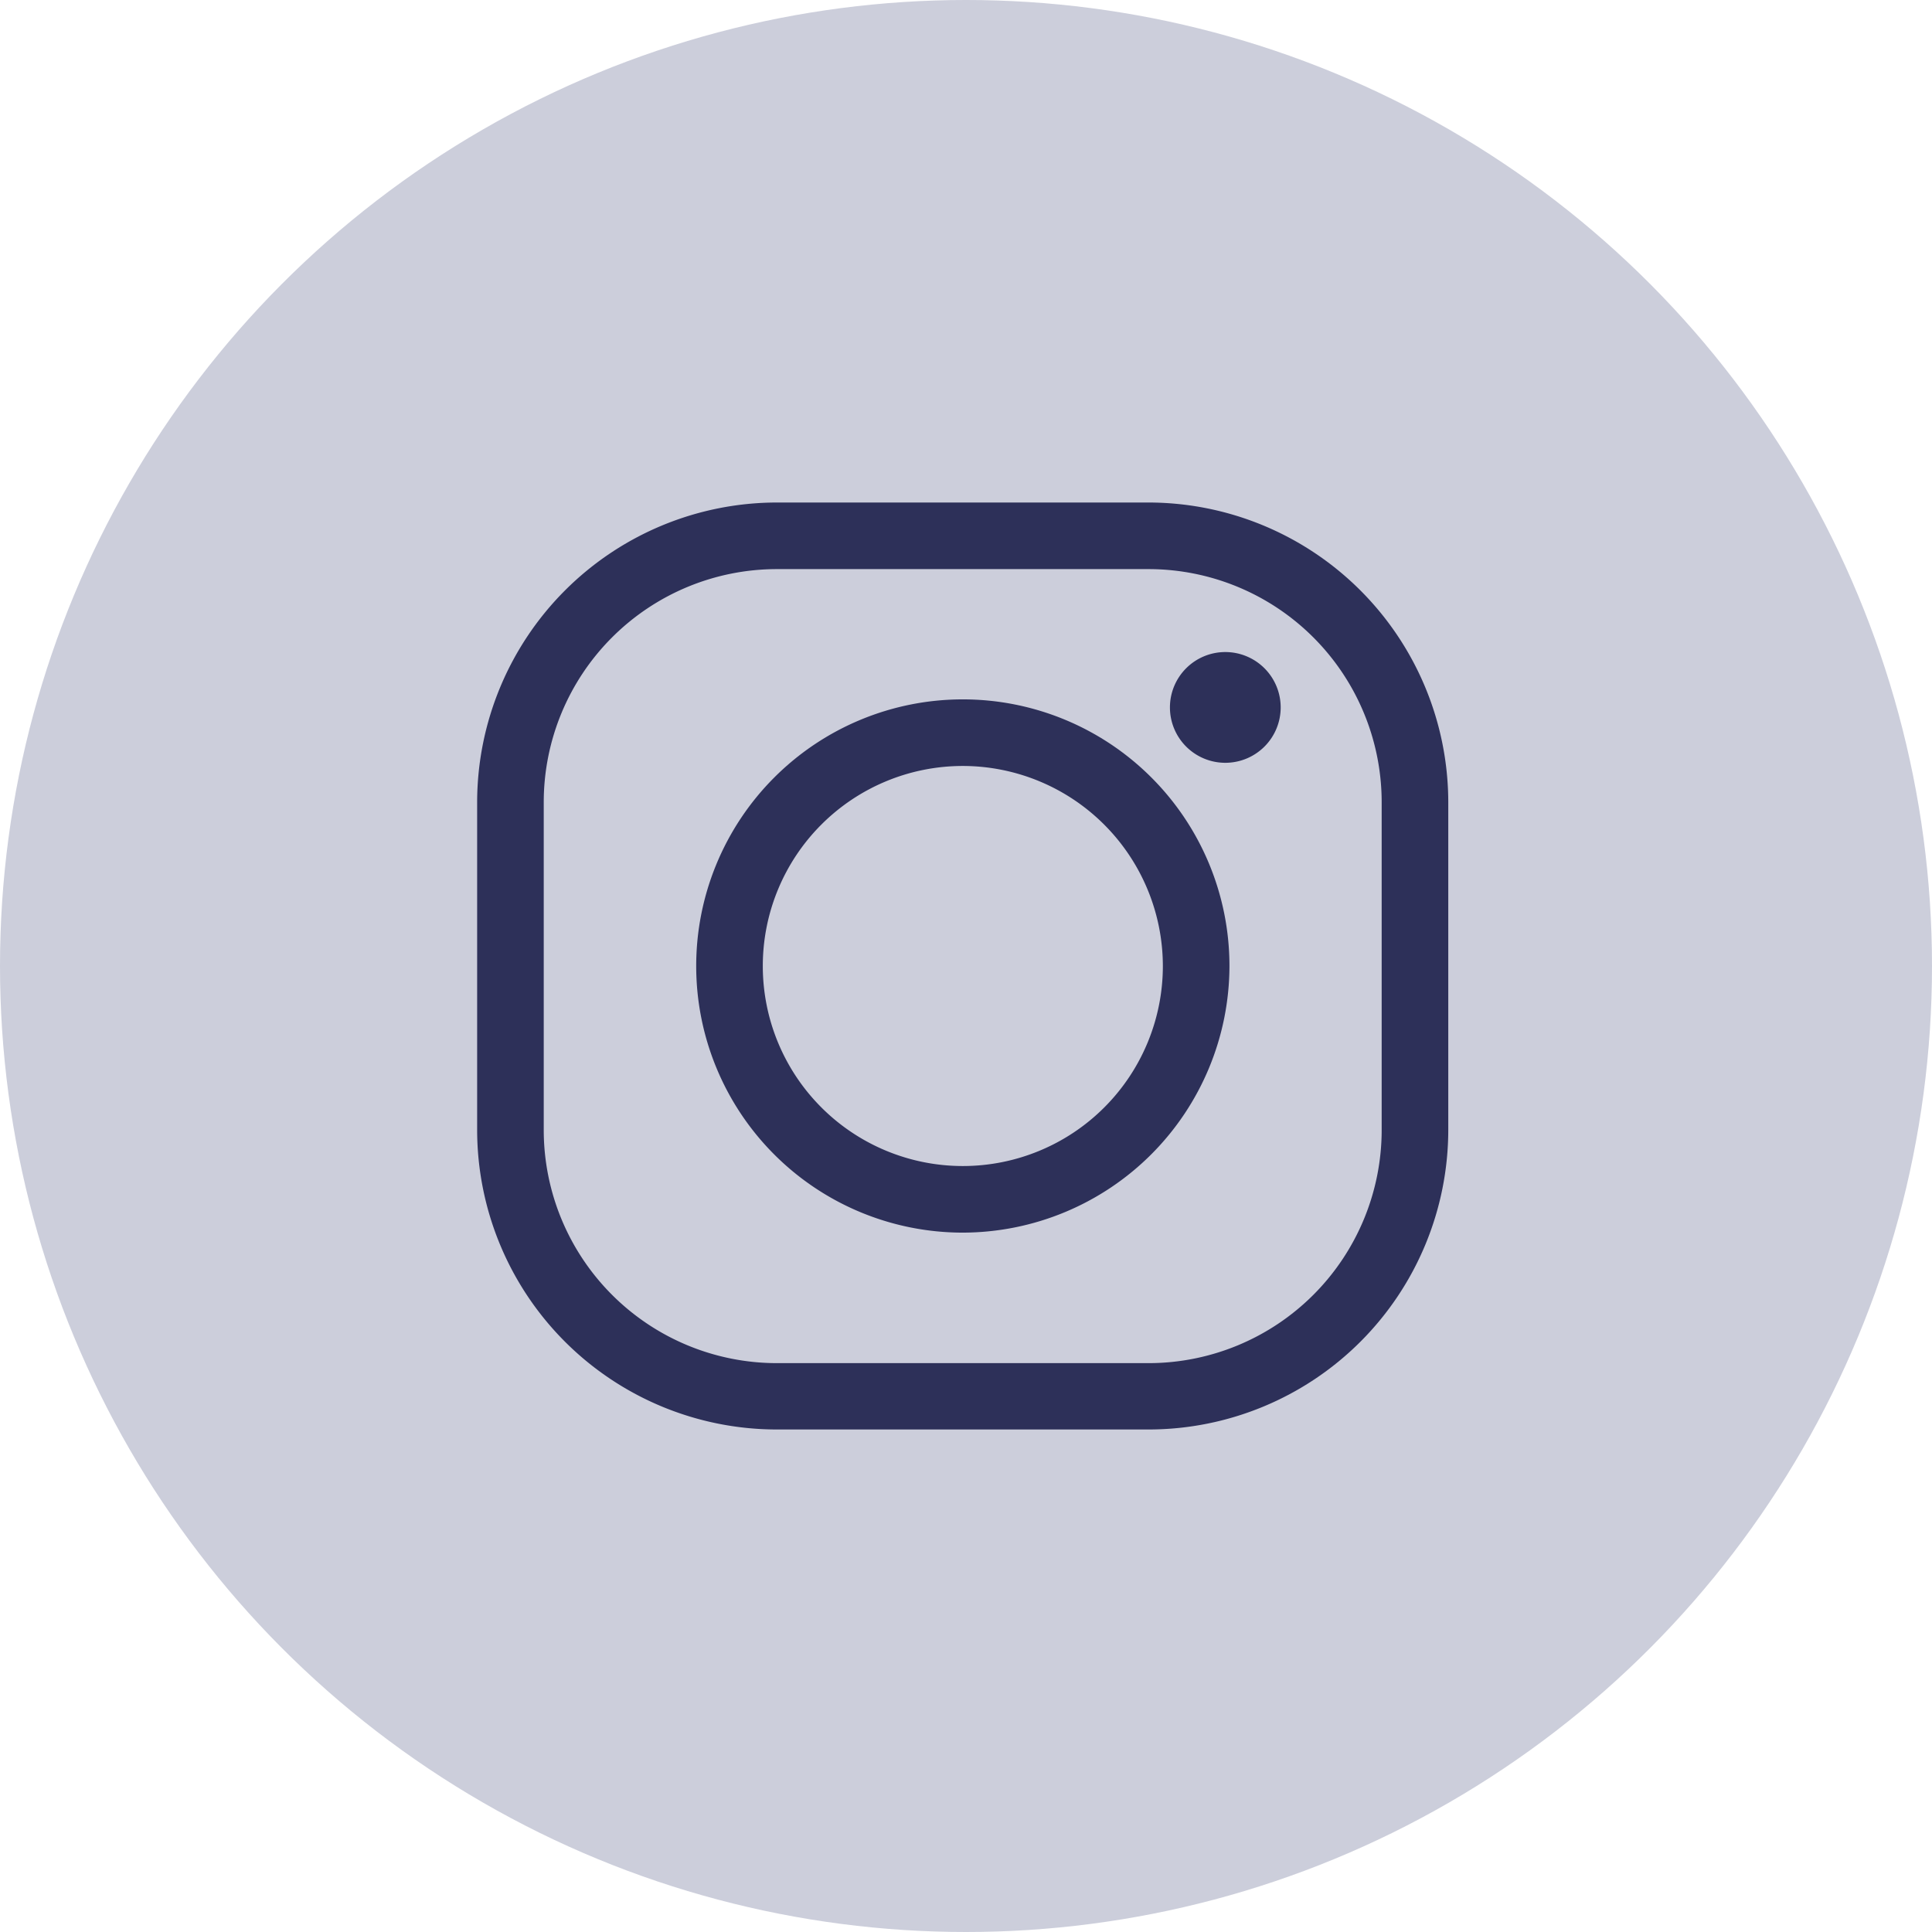 <svg xmlns="http://www.w3.org/2000/svg" viewBox="0 0 79.2 79.2"><defs><style>.cls-1{fill:#cccedb;}.cls-2{fill:#2d3059;}</style></defs><g id="Camada_2" data-name="Camada 2"><g id="Camada_1-2" data-name="Camada 1"><circle class="cls-1" cx="39.6" cy="39.6" r="39.6"/><path class="cls-2" d="M47.09,58.6H31.84A12.29,12.29,0,0,1,19.56,46.32V32.88A12.3,12.3,0,0,1,31.84,20.6H47.09A12.3,12.3,0,0,1,59.37,32.88V46.32A12.29,12.29,0,0,1,47.09,58.6ZM31.84,23.33a9.56,9.56,0,0,0-9.55,9.55V46.32a9.56,9.56,0,0,0,9.55,9.56H47.09a9.56,9.56,0,0,0,9.55-9.56V32.88a9.56,9.56,0,0,0-9.55-9.55Z"/><path class="cls-2" d="M39.47,50.53A10.93,10.93,0,1,1,50.4,39.6,10.95,10.95,0,0,1,39.47,50.53Zm0-19.13a8.2,8.2,0,1,0,8.2,8.2A8.21,8.21,0,0,0,39.47,31.4Z"/><path class="cls-2" d="M52.5,29a2.27,2.27,0,1,1-2.27-2.27A2.27,2.27,0,0,1,52.5,29Z"/></g></g></svg>
